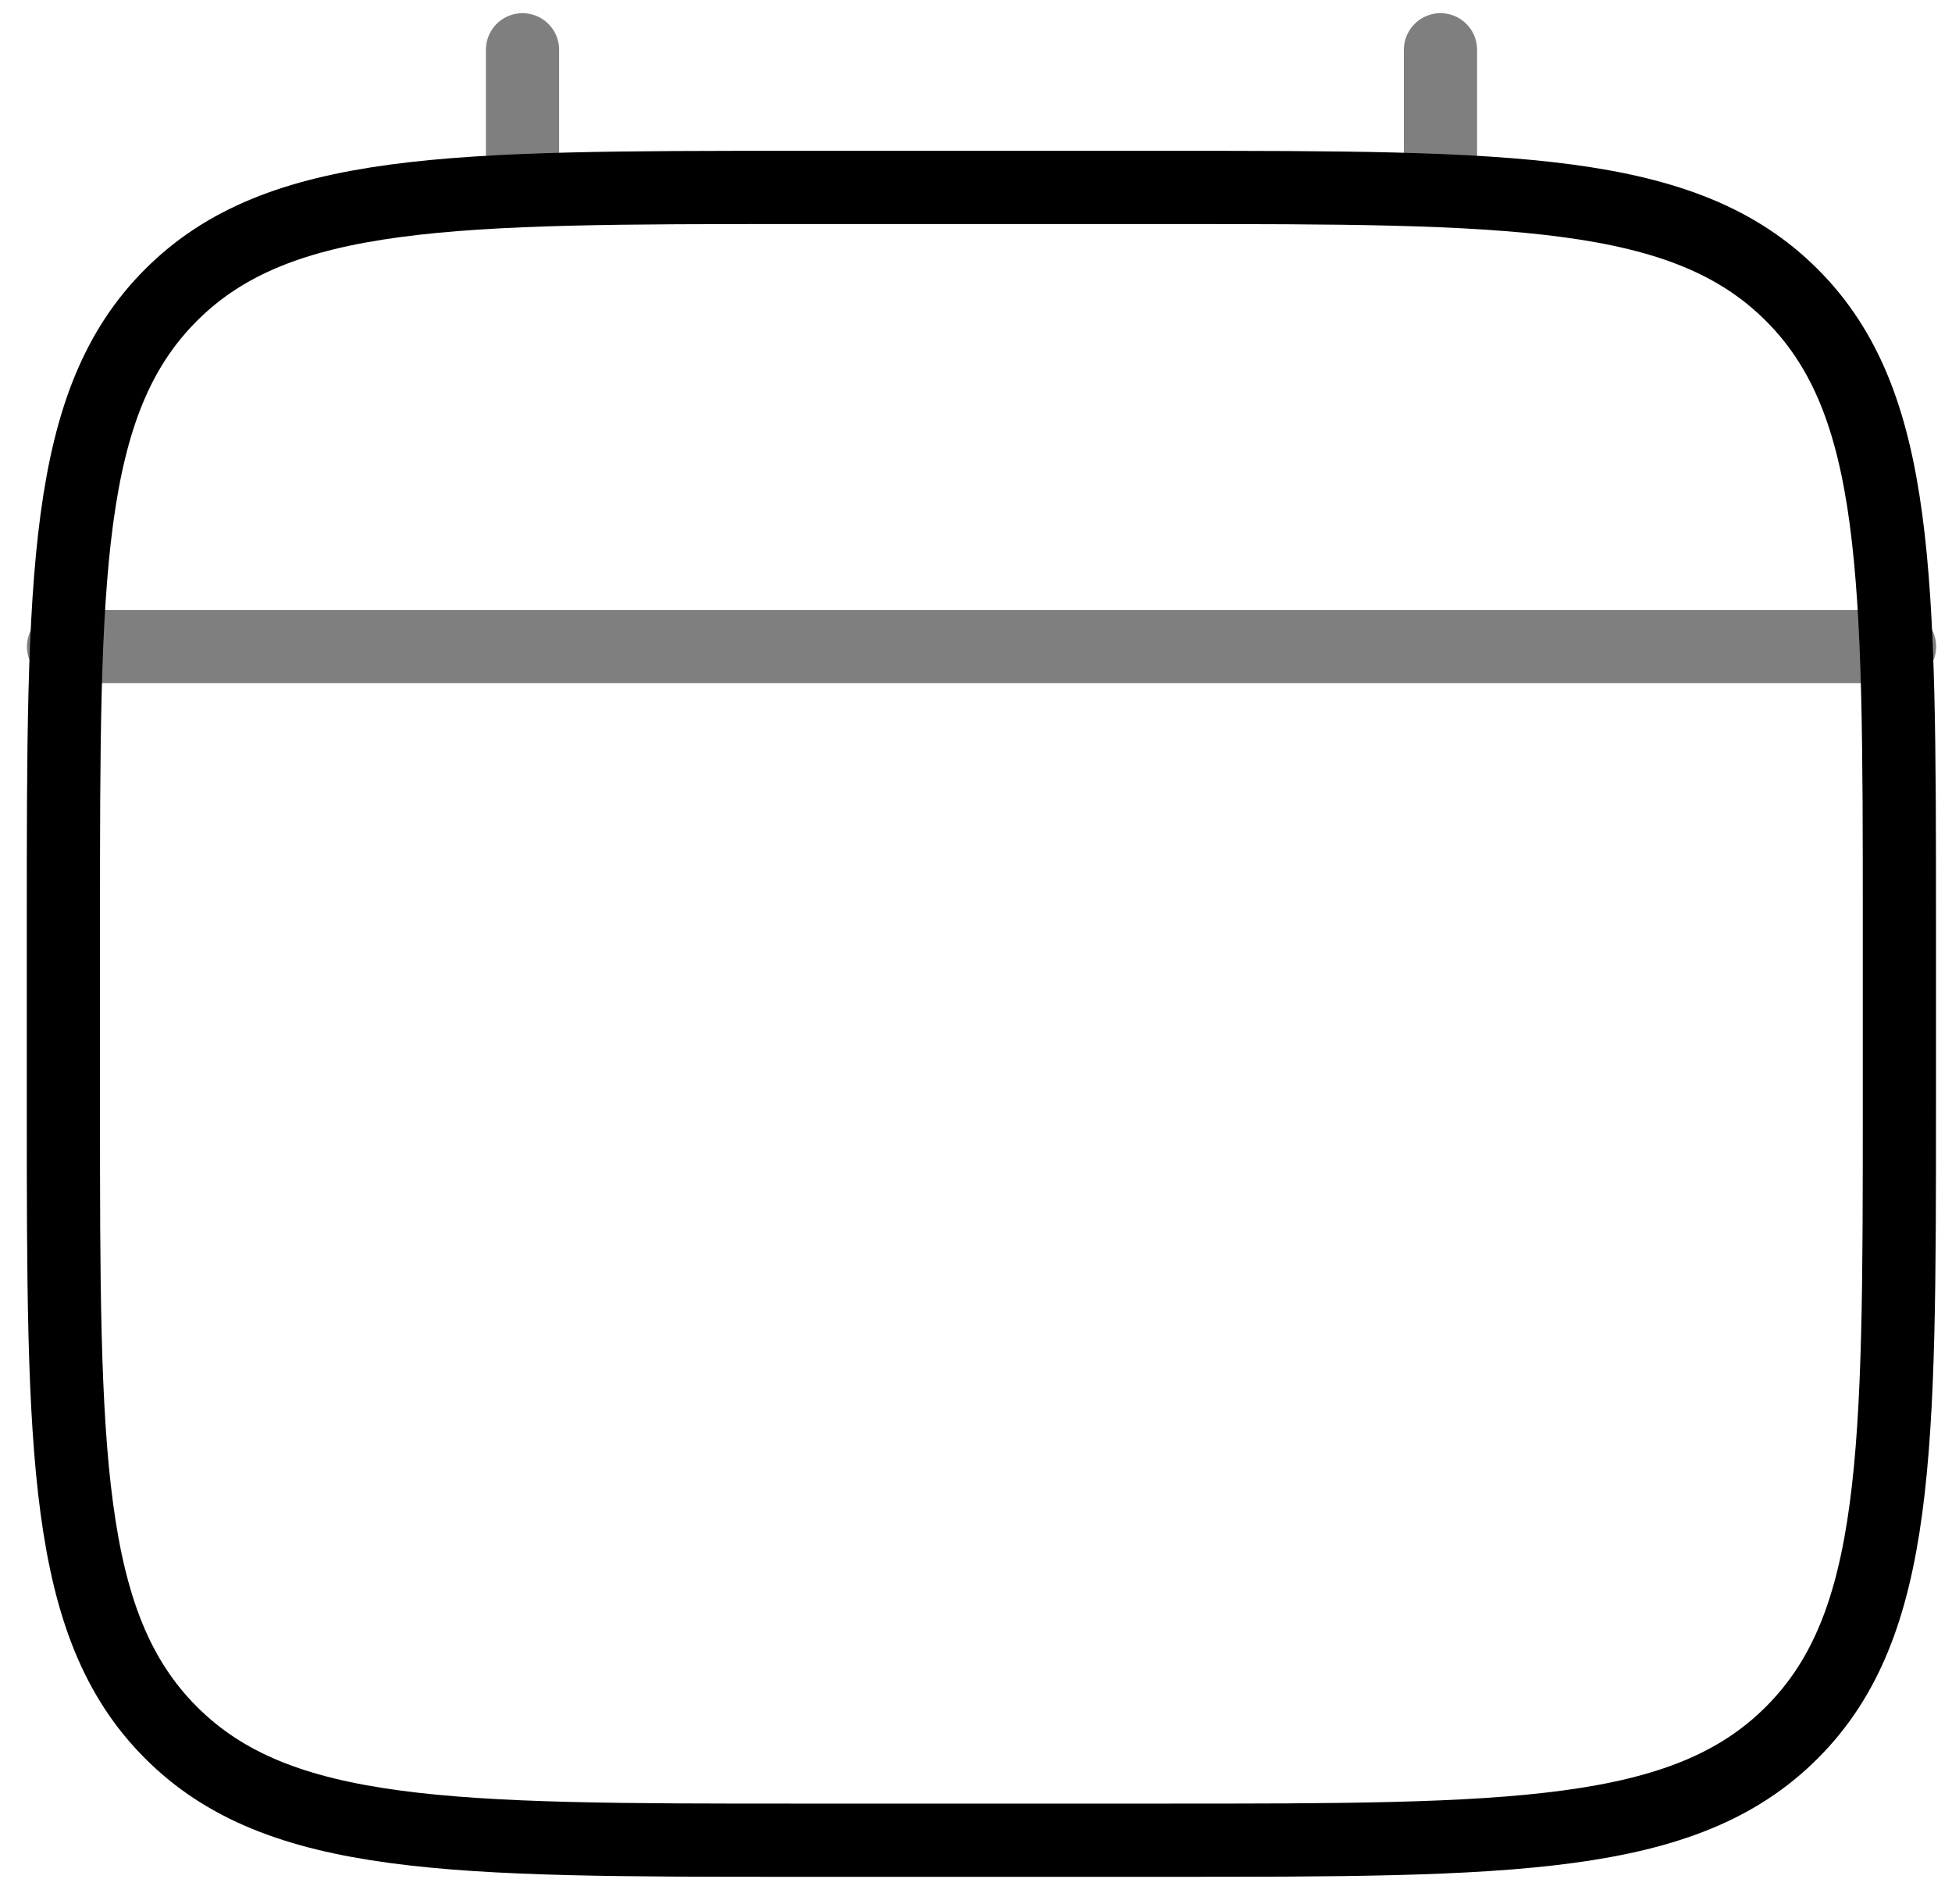 <svg width="40" height="39" viewBox="0 0 40 39" fill="none" xmlns="http://www.w3.org/2000/svg"><path d="M1.299 18.89c0-7.095 0-10.643 2.205-12.845C5.706 3.84 9.254 3.84 16.348 3.84h7.525c7.094 0 10.642 0 12.845 2.205 2.204 2.202 2.204 5.75 2.204 12.844v3.763c0 7.094 0 10.642-2.204 12.844-2.203 2.205-5.751 2.205-12.845 2.205h-7.525c-7.094 0-10.642 0-12.844-2.205-2.205-2.203-2.205-5.75-2.205-12.844v-3.763z" stroke="#000" stroke-width="1.5"/><path opacity=".5" d="M10.707 3.841V1.02m18.811 2.82V1.02M1.302 13.247h37.623" stroke="#000" stroke-width="1.5" stroke-linecap="round"/></svg>